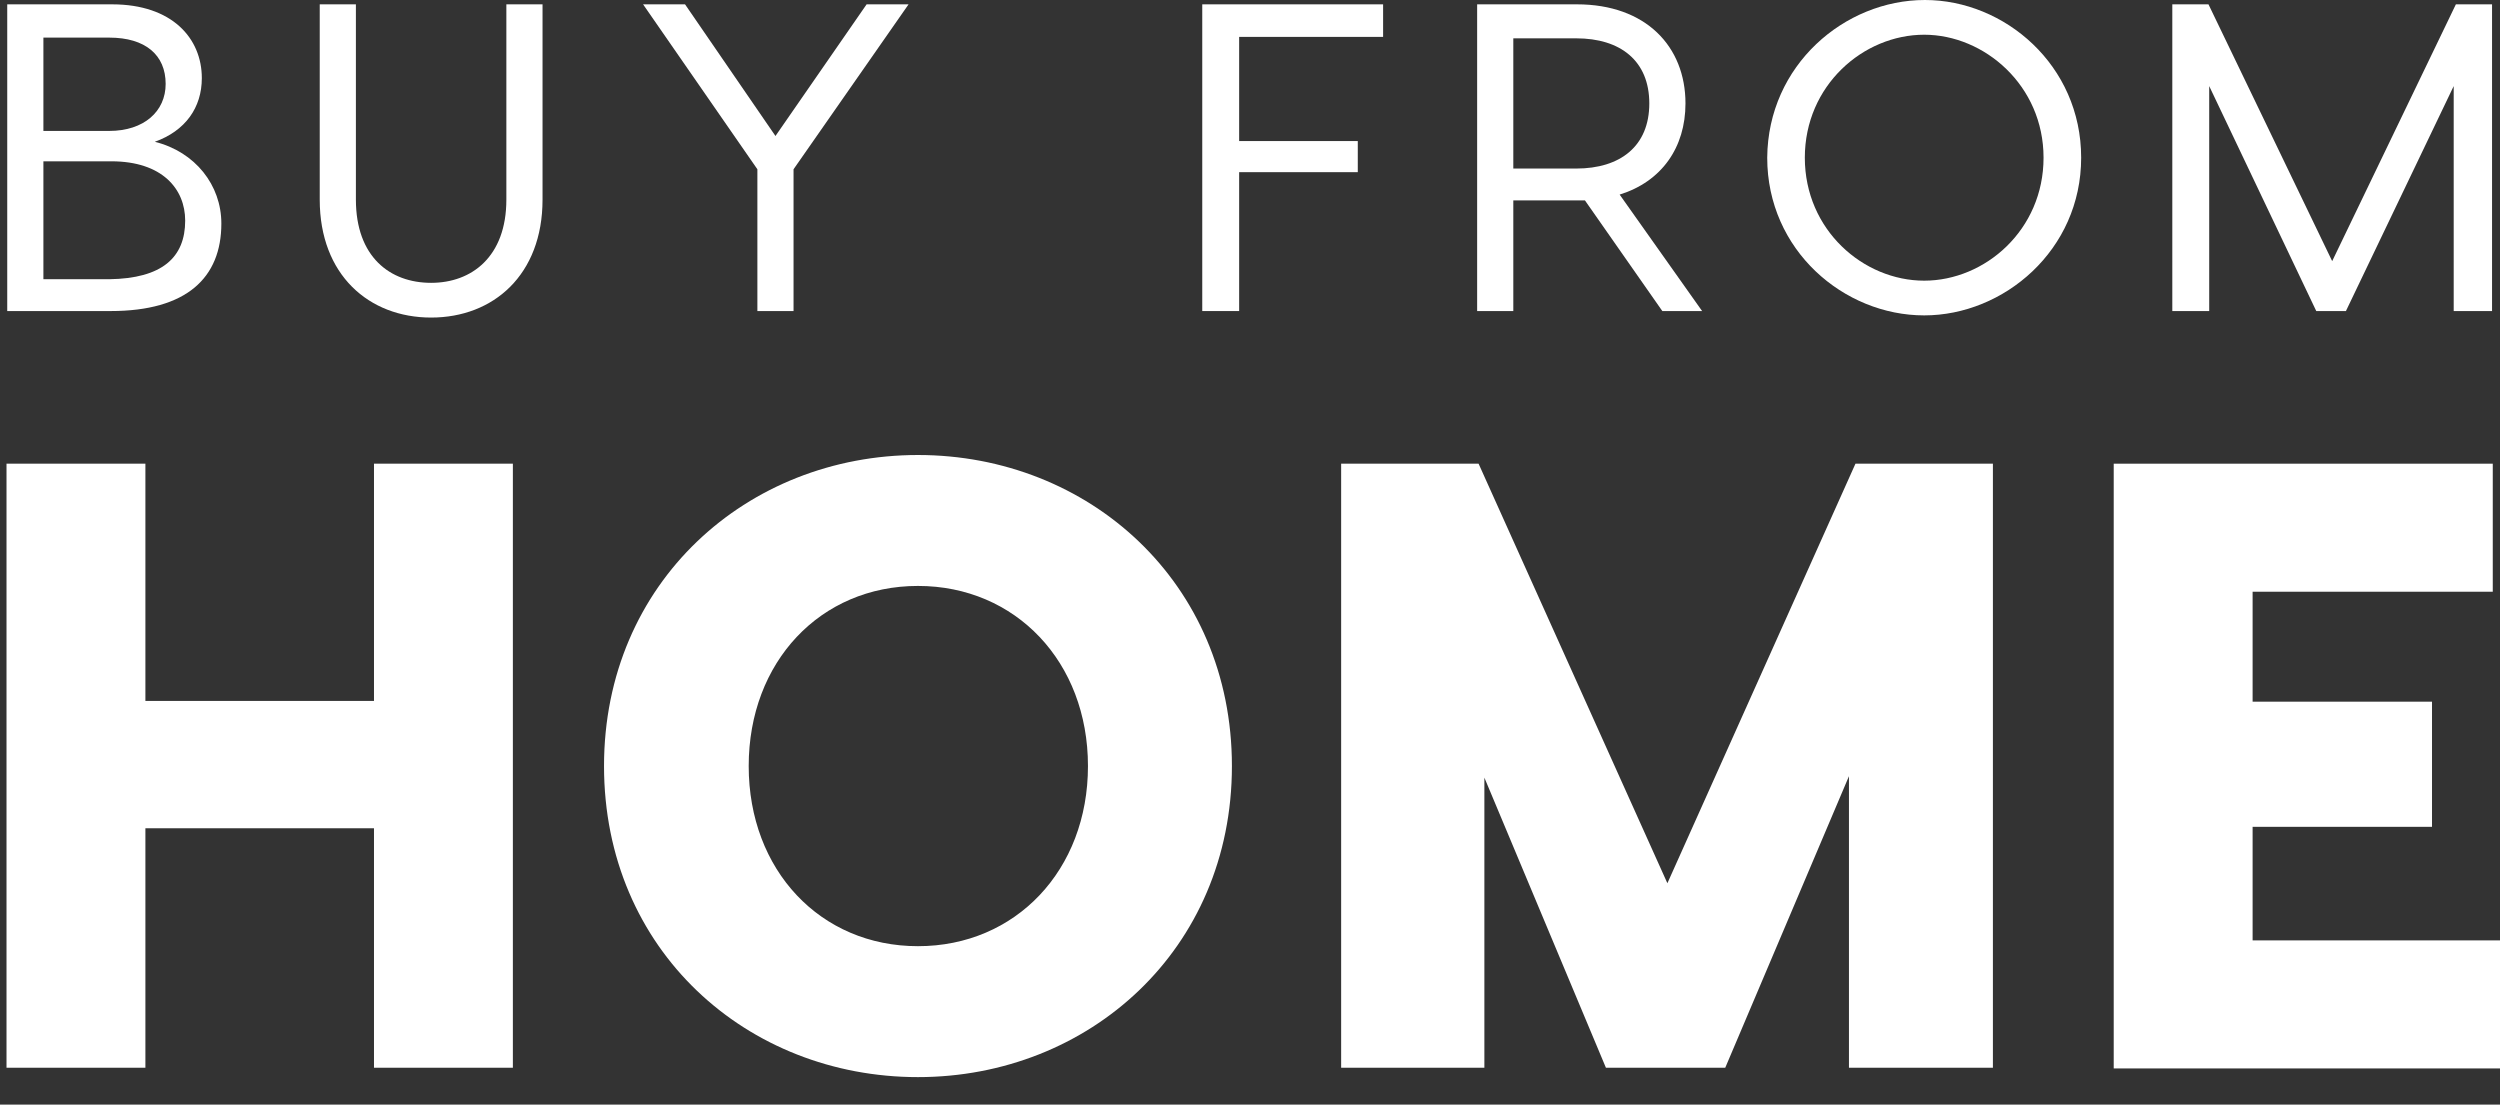<?xml version="1.0" encoding="utf-8"?>
<!-- Generator: Adobe Illustrator 24.1.0, SVG Export Plug-In . SVG Version: 6.00 Build 0)  -->
<svg version="1.1" id="Layer_1" xmlns="http://www.w3.org/2000/svg" xmlns:xlink="http://www.w3.org/1999/xlink" x="0px" y="0px"
	 viewBox="0 0 345.6 152.7" style="enable-background:new 0 0 345.6 152.7;" xml:space="preserve">
<rect x="0" y="0" width="345.6" height="152.7" fill="#333333" stroke="none"/>
<style type="text/css">
	.st0{fill:#FFFFFF;}
</style>
<path class="st0" d="M30.6,30.9c0,7.5-4.8,12.1-15.3,12.1H1V0.6h14.5c8.3,0,12.4,4.7,12.4,10.2c0,4.1-2.3,7.3-6.5,8.8
	C27,21,30.6,25.6,30.6,30.9z M6,5.1v13h9.1c4.8,0,7.8-2.7,7.8-6.5c0-4-2.8-6.4-7.8-6.4H6z M25.6,30.5c0-4.4-3.2-8.2-10.2-8.2H6v16.3
	h9.1C22.4,38.5,25.6,35.6,25.6,30.5z"/>
<path class="st0" d="M75,0.6v27c0,10.4-6.8,16.3-15.4,16.3c-8.6,0-15.4-5.9-15.4-16.3v-27h5v27c0,7.9,4.7,11.5,10.4,11.5
	c5.6,0,10.4-3.6,10.4-11.5v-27H75z"/>
<path class="st0" d="M109.7,23.4V43h-5V23.4L88.9,0.6h5.8l12.5,18.2l12.6-18.2h5.8L109.7,23.4z"/>
<path class="st0" d="M171.3,5.1v14.4h16.4v4.3h-16.4V43h-5.1V0.6h25v4.5H171.3z"/>
<path class="st0" d="M229.8,43l-10.7-15.3H218h-8.8V43h-5V0.6H218c9.5,0,15,5.8,15,13.7c0,6.1-3.3,10.8-9.1,12.6L235.3,43H229.8z
	 M209.2,23.3h8.7c6.1,0,10.1-3.1,10.1-9c0-5.9-4-9-10.1-9h-8.7V23.3z"/>
<path class="st0" d="M287.7,21.8c0,12.8-10.7,21.8-21.7,21.8c-11.1,0-21.7-9-21.7-21.8C244.4,9,255,0,266.1,0
	C277.1,0,287.7,9,287.7,21.8z M282.5,21.8c0-10-8.2-17-16.5-17c-8.4,0-16.5,7-16.5,17c0,10,8.1,17,16.5,17
	C274.4,38.8,282.5,31.8,282.5,21.8z"/>
<path class="st0" d="M344.3,43h-5.1V11.9L324.3,43h-4.1l-14.8-31.1V43h-5.1V0.6h5l17.1,35.5l17.1-35.5h5V43z"/>
<path class="st0" d="M70.9,64.1v83.5H51.7v-33.1H20.1v33.1H0.9V64.1h19.2v32.8h31.6V64.1H70.9z"/>
<path class="st0" d="M170.3,105.9c0,25.4-19.8,43-43.4,43c-23.6,0-43.4-17.5-43.4-43c0-25.4,19.8-43,43.4-43
	C150.5,62.9,170.3,80.5,170.3,105.9z M150.4,105.9c0-14.4-10-24.9-23.5-24.9c-13.5,0-23.4,10.5-23.4,24.9c0,14.4,9.9,24.9,23.4,24.9
	C140.4,130.8,150.4,120.3,150.4,105.9z"/>
<path class="st0" d="M275.4,147.6h-19.8v-40.3l-17.1,40.3H222l-16.8-40.1v40.1h-19.8V64.1h19l26.1,58l26-58h19V147.6z"/>
<path class="st0" d="M345.6,130v17.7h-36.6h-16.8V64.1h19.2h33.2v17.7h-33.2v15.2h24.8v17.3h-24.8V130H345.6z"/>
</svg>
